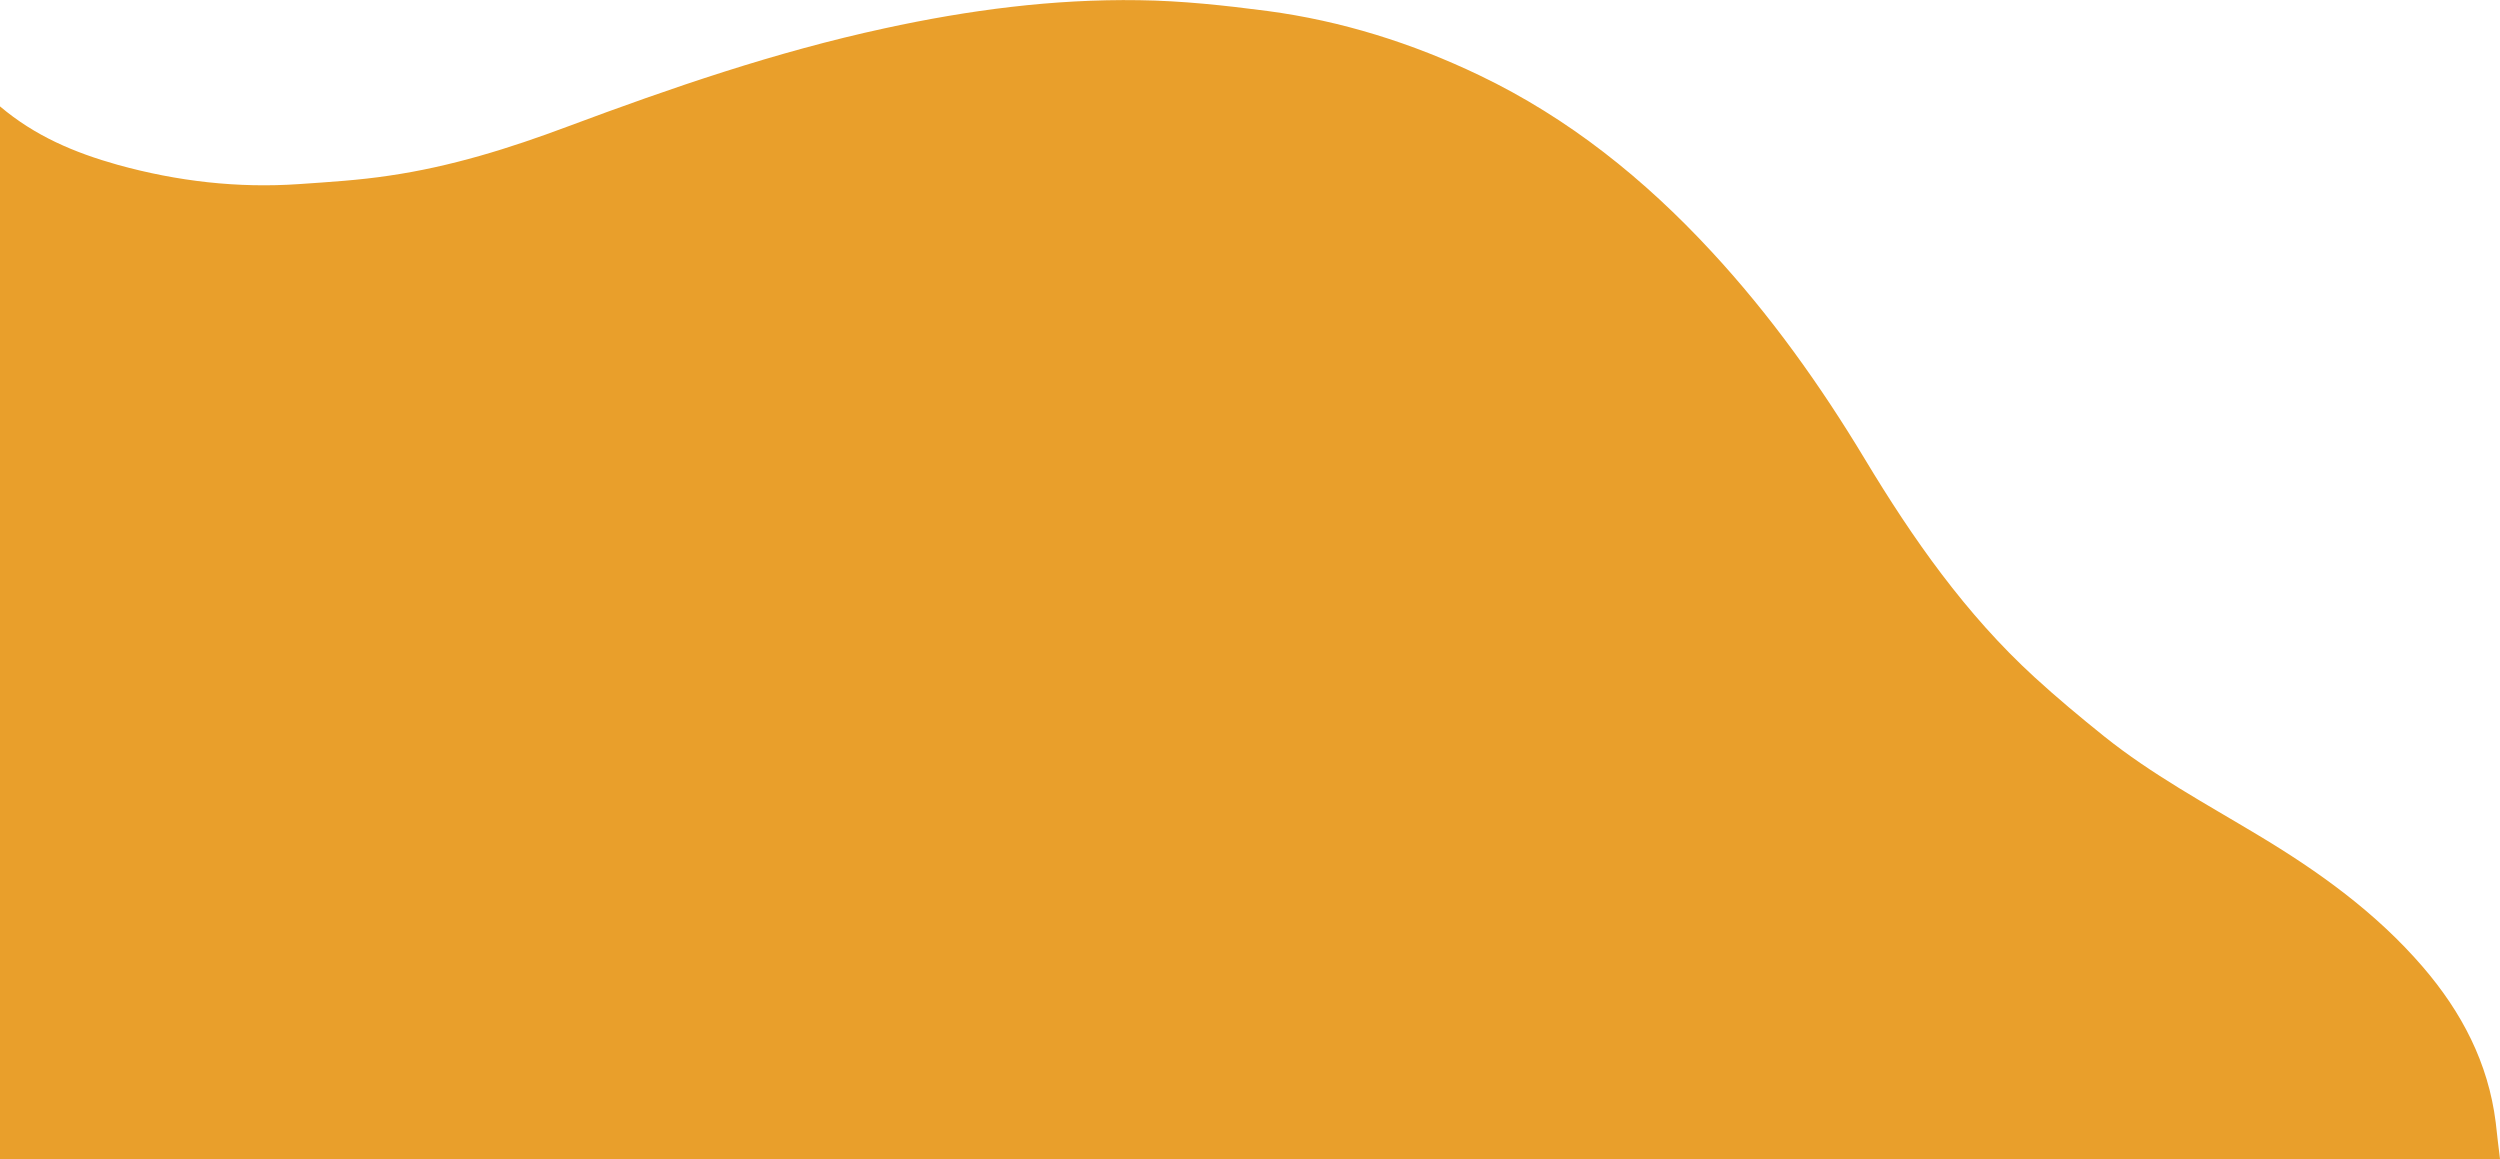 <?xml version="1.0" encoding="utf-8"?>
<!-- Generator: Adobe Illustrator 27.0.0, SVG Export Plug-In . SVG Version: 6.00 Build 0)  -->
<svg version="1.1" id="レイヤー_1" xmlns="http://www.w3.org/2000/svg" xmlns:xlink="http://www.w3.org/1999/xlink" x="0px"
	 y="0px" viewBox="0 0 1341.8 622.2" style="enable-background:new 0 0 1341.8 622.2;" xml:space="preserve">
<style type="text/css">
	.st0{fill:#E99F2B;}
</style>
<g>
	<path class="st0" d="M0.1,78.5"/>
	<path class="st0" d="M0,622.1v-565C18.8,73,39.8,81.9,63.3,88.5c31.8,8.8,64.3,12.6,97.3,10.3c16.1-1.1,32.2-2.1,48.1-4.5
		c33.1-4.8,64.8-14.7,96-26.4c55.7-20.8,111.8-40.1,170.1-52.7c45-9.8,90.5-15.8,136.5-15.1c23,0.3,46.1,2.8,69,5.8
		C720,11.2,757.9,23.1,794,40.4c48,23,88.6,55.7,124.5,94.5c31.6,34.1,58.5,71.8,82.4,111.5c25.7,42.7,54.1,83.2,91,117
		c12,11,24.6,21.5,37.3,31.7c25.7,20.6,54.6,36.2,82.7,53.1c32.7,19.6,63.5,41.7,88.6,70.9c20.7,24.1,35,51.3,39,83.3
		c0.7,5.9,1.5,13.8,2.3,19.7H0z"/>
</g>
</svg>
